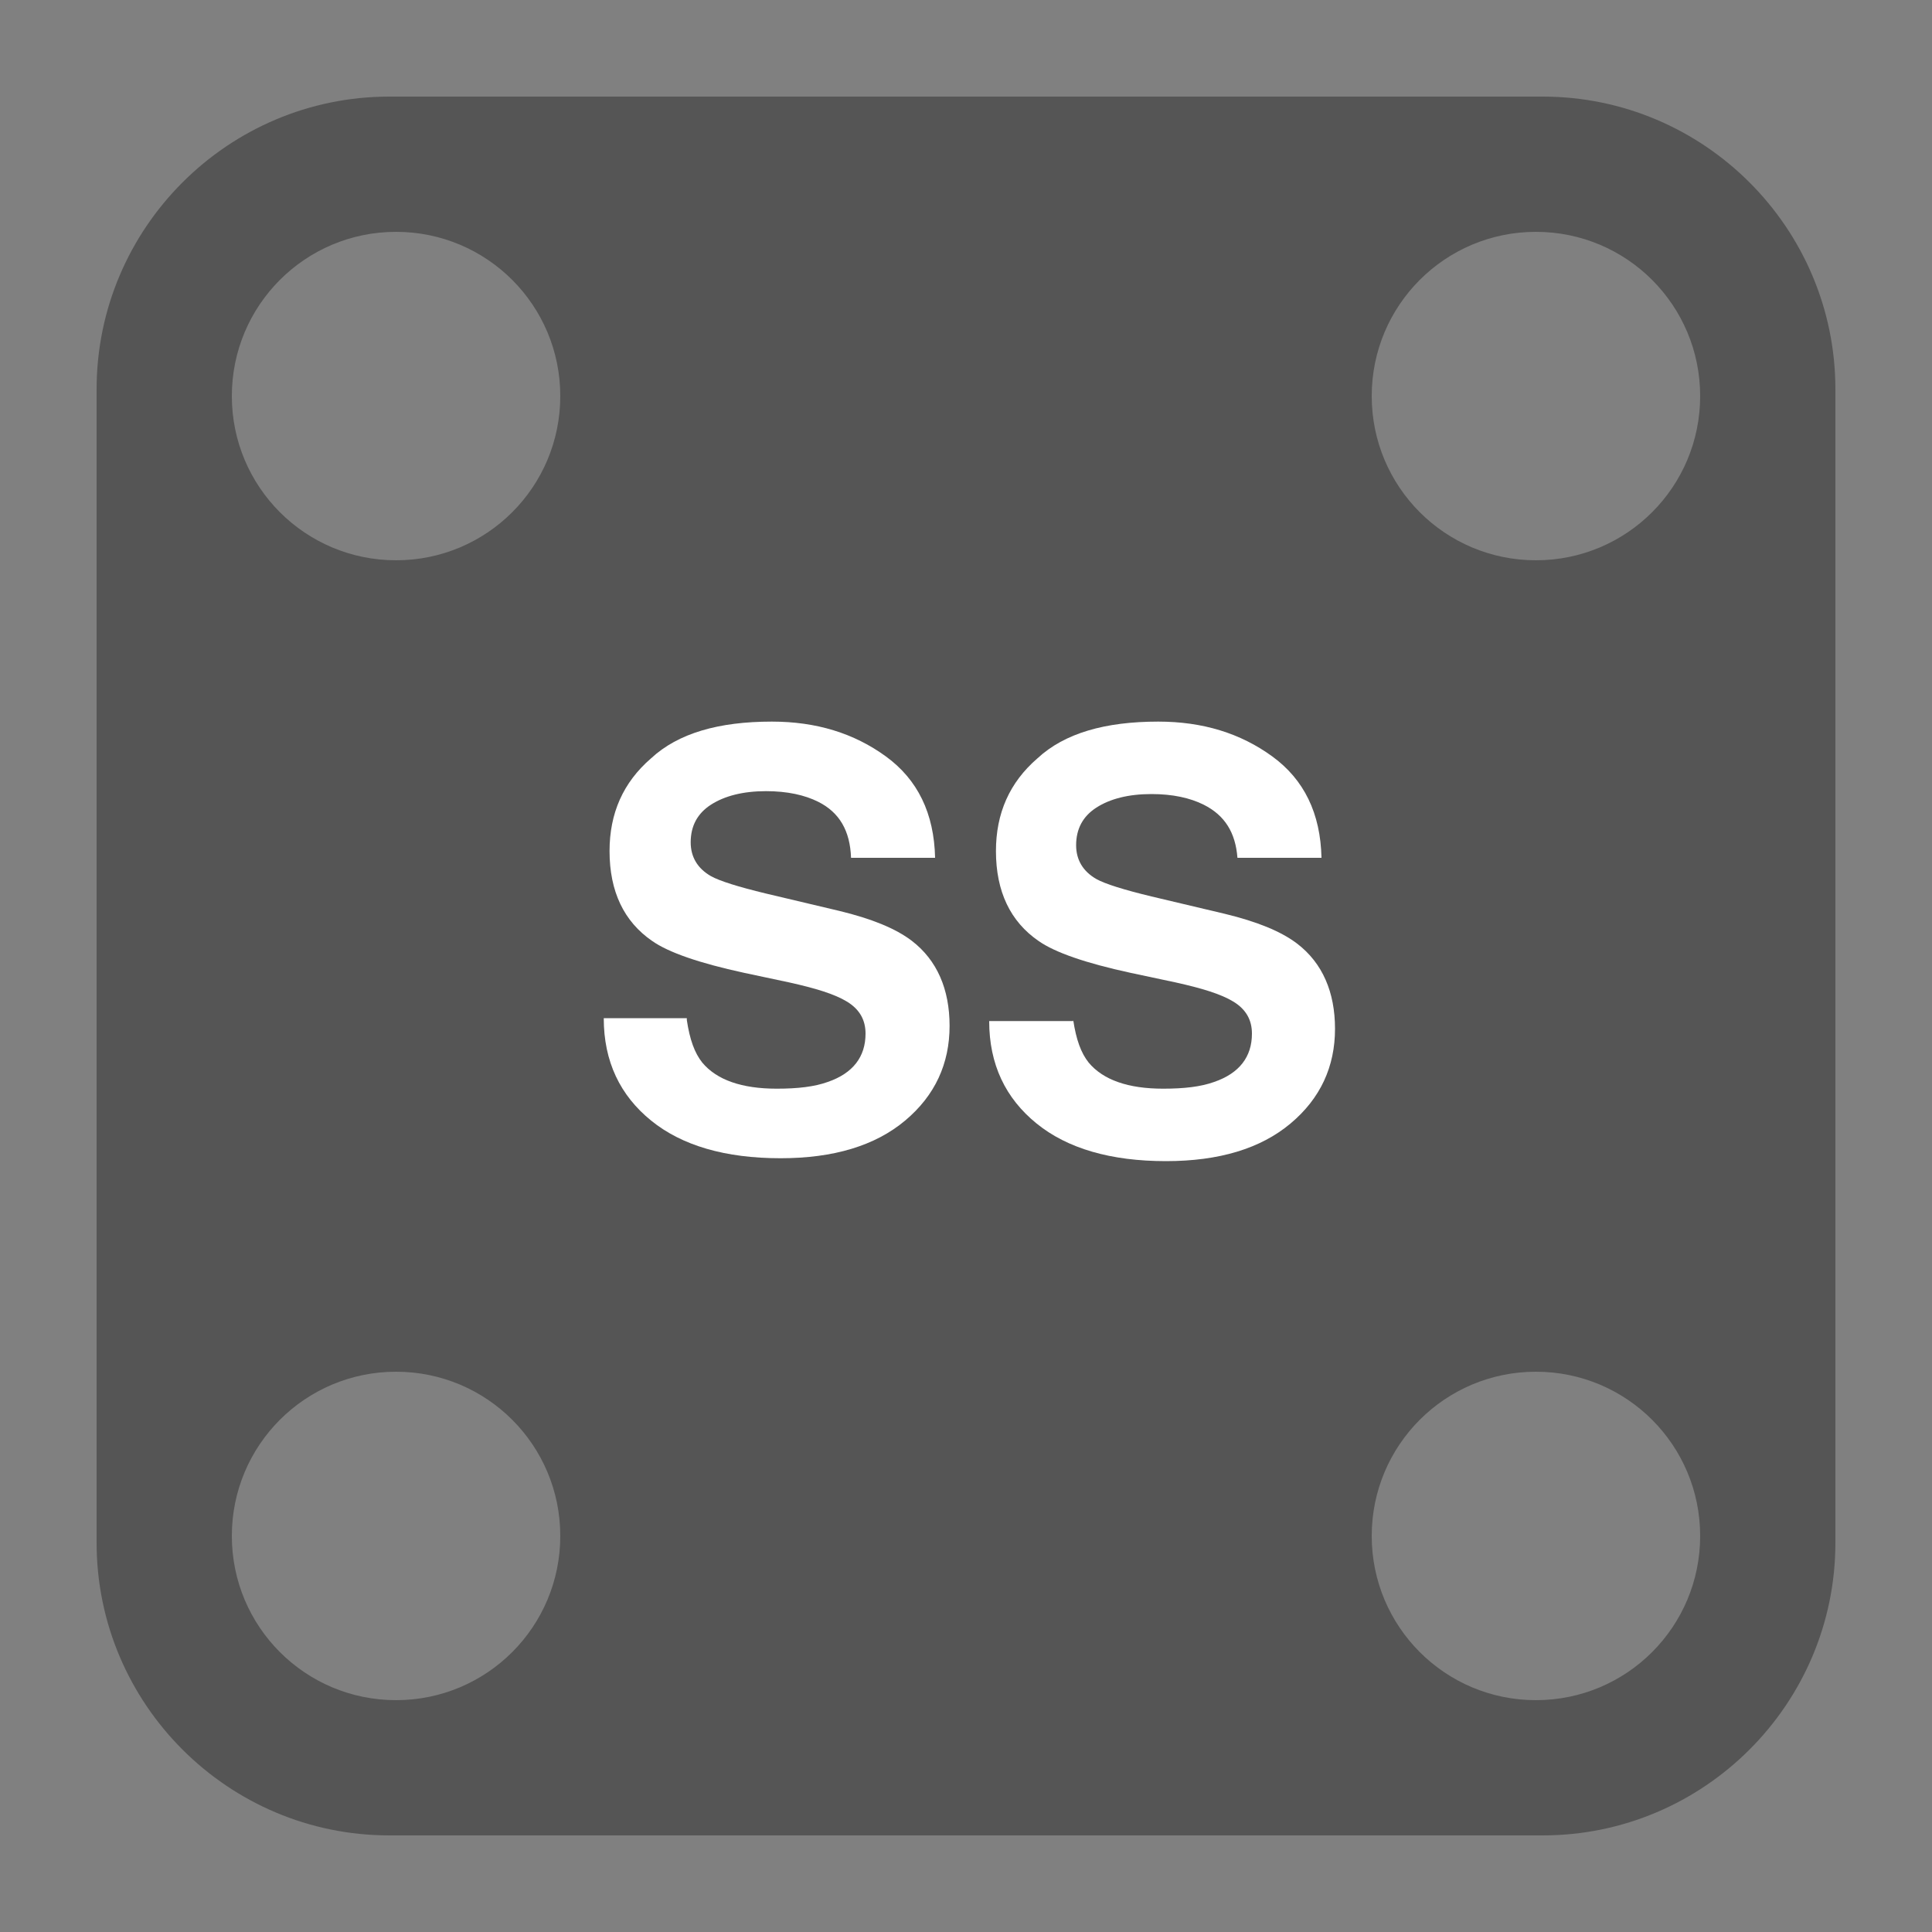 <?xml version="1.0" encoding="utf-8"?>
<!-- Generator: $$$/GeneralStr/196=Adobe Illustrator 27.6.0, SVG Export Plug-In . SVG Version: 6.00 Build 0)  -->
<svg version="1.1" id="图层_1" xmlns="http://www.w3.org/2000/svg" xmlns:xlink="http://www.w3.org/1999/xlink" x="0px" y="0px"
	 viewBox="0 0 200 200" style="enable-background:new 0 0 200 200;" xml:space="preserve">
<rect x="0" y="0" width="200" height="200" fill="#808080" stroke="none"/>
<style type="text/css">
	.st0{fill:#555555;}
	.st1{fill:#FFFFFF;}
</style>
<path class="st0" d="M159.7,10H40.3C23.6,10,10,23.6,10,40.3v119.4c0,16.7,13.6,30.3,30.3,30.3h119.4c16.7,0,30.3-13.6,30.3-30.3
	V40.3C190,23.6,176.4,10,159.7,10z M41,176c-9.4,0-17-7.6-17-17s7.6-17,17-17s17,7.6,17,17S50.4,176,41,176z M41,58
	c-9.4,0-17-7.6-17-17s7.6-17,17-17s17,7.6,17,17S50.4,58,41,58z M159,176c-9.4,0-17-7.6-17-17s7.6-17,17-17s17,7.6,17,17
	S168.4,176,159,176z M159,58c-9.4,0-17-7.6-17-17s7.6-17,17-17s17,7.6,17,17S168.4,58,159,58z"/>
<g>
	<path class="st1" d="M71.1,105.6c0.3,2,0.8,3.4,1.6,4.4c1.5,1.8,4.1,2.7,7.7,2.7c2.2,0,3.9-0.2,5.3-0.7c2.6-0.9,3.9-2.6,3.9-5
		c0-1.4-0.6-2.5-1.9-3.3c-1.3-0.8-3.3-1.4-6-2l-4.7-1c-4.6-1-7.8-2.1-9.5-3.3c-2.9-2-4.4-5.1-4.4-9.3c0-3.9,1.4-7.1,4.3-9.6
		c2.8-2.6,7-3.8,12.5-3.8c4.6,0,8.5,1.2,11.8,3.6c3.3,2.4,5,5.9,5.1,10.5h-8.7C88,86,86.9,84.1,84.7,83c-1.4-0.7-3.2-1.1-5.4-1.1
		c-2.4,0-4.3,0.5-5.7,1.4s-2.1,2.2-2.1,3.9c0,1.5,0.7,2.7,2.1,3.5c0.9,0.5,2.8,1.1,5.7,1.8l7.6,1.8c3.3,0.8,5.8,1.8,7.5,3.1
		c2.6,2,3.9,5,3.9,8.8c0,3.9-1.5,7.2-4.6,9.8s-7.4,3.9-12.9,3.9c-5.7,0-10.2-1.3-13.4-3.9s-4.9-6.1-4.9-10.6H71.1z"/>
	<path class="st1" d="M111.1,105.6c0.3,2,0.8,3.4,1.6,4.4c1.5,1.8,4.1,2.7,7.7,2.7c2.2,0,3.9-0.2,5.3-0.7c2.6-0.9,3.9-2.6,3.9-5
		c0-1.4-0.6-2.5-1.9-3.3c-1.3-0.8-3.3-1.4-6-2l-4.7-1c-4.6-1-7.8-2.1-9.5-3.3c-2.9-2-4.4-5.1-4.4-9.3c0-3.9,1.4-7.1,4.3-9.6
		c2.8-2.6,7-3.8,12.5-3.8c4.6,0,8.5,1.2,11.8,3.6c3.3,2.4,5,5.9,5.1,10.5h-8.7c-0.2-2.6-1.3-4.4-3.5-5.5c-1.4-0.7-3.2-1.1-5.4-1.1
		c-2.4,0-4.3,0.5-5.7,1.4c-1.4,0.9-2.1,2.2-2.1,3.9c0,1.5,0.7,2.7,2.1,3.5c0.9,0.5,2.8,1.1,5.7,1.8l7.6,1.8c3.3,0.8,5.8,1.8,7.5,3.1
		c2.6,2,3.9,5,3.9,8.8c0,3.9-1.5,7.2-4.6,9.8s-7.4,3.9-12.9,3.9c-5.7,0-10.2-1.3-13.4-3.9s-4.9-6.1-4.9-10.6H111.1z"/>
</g>
</svg>
